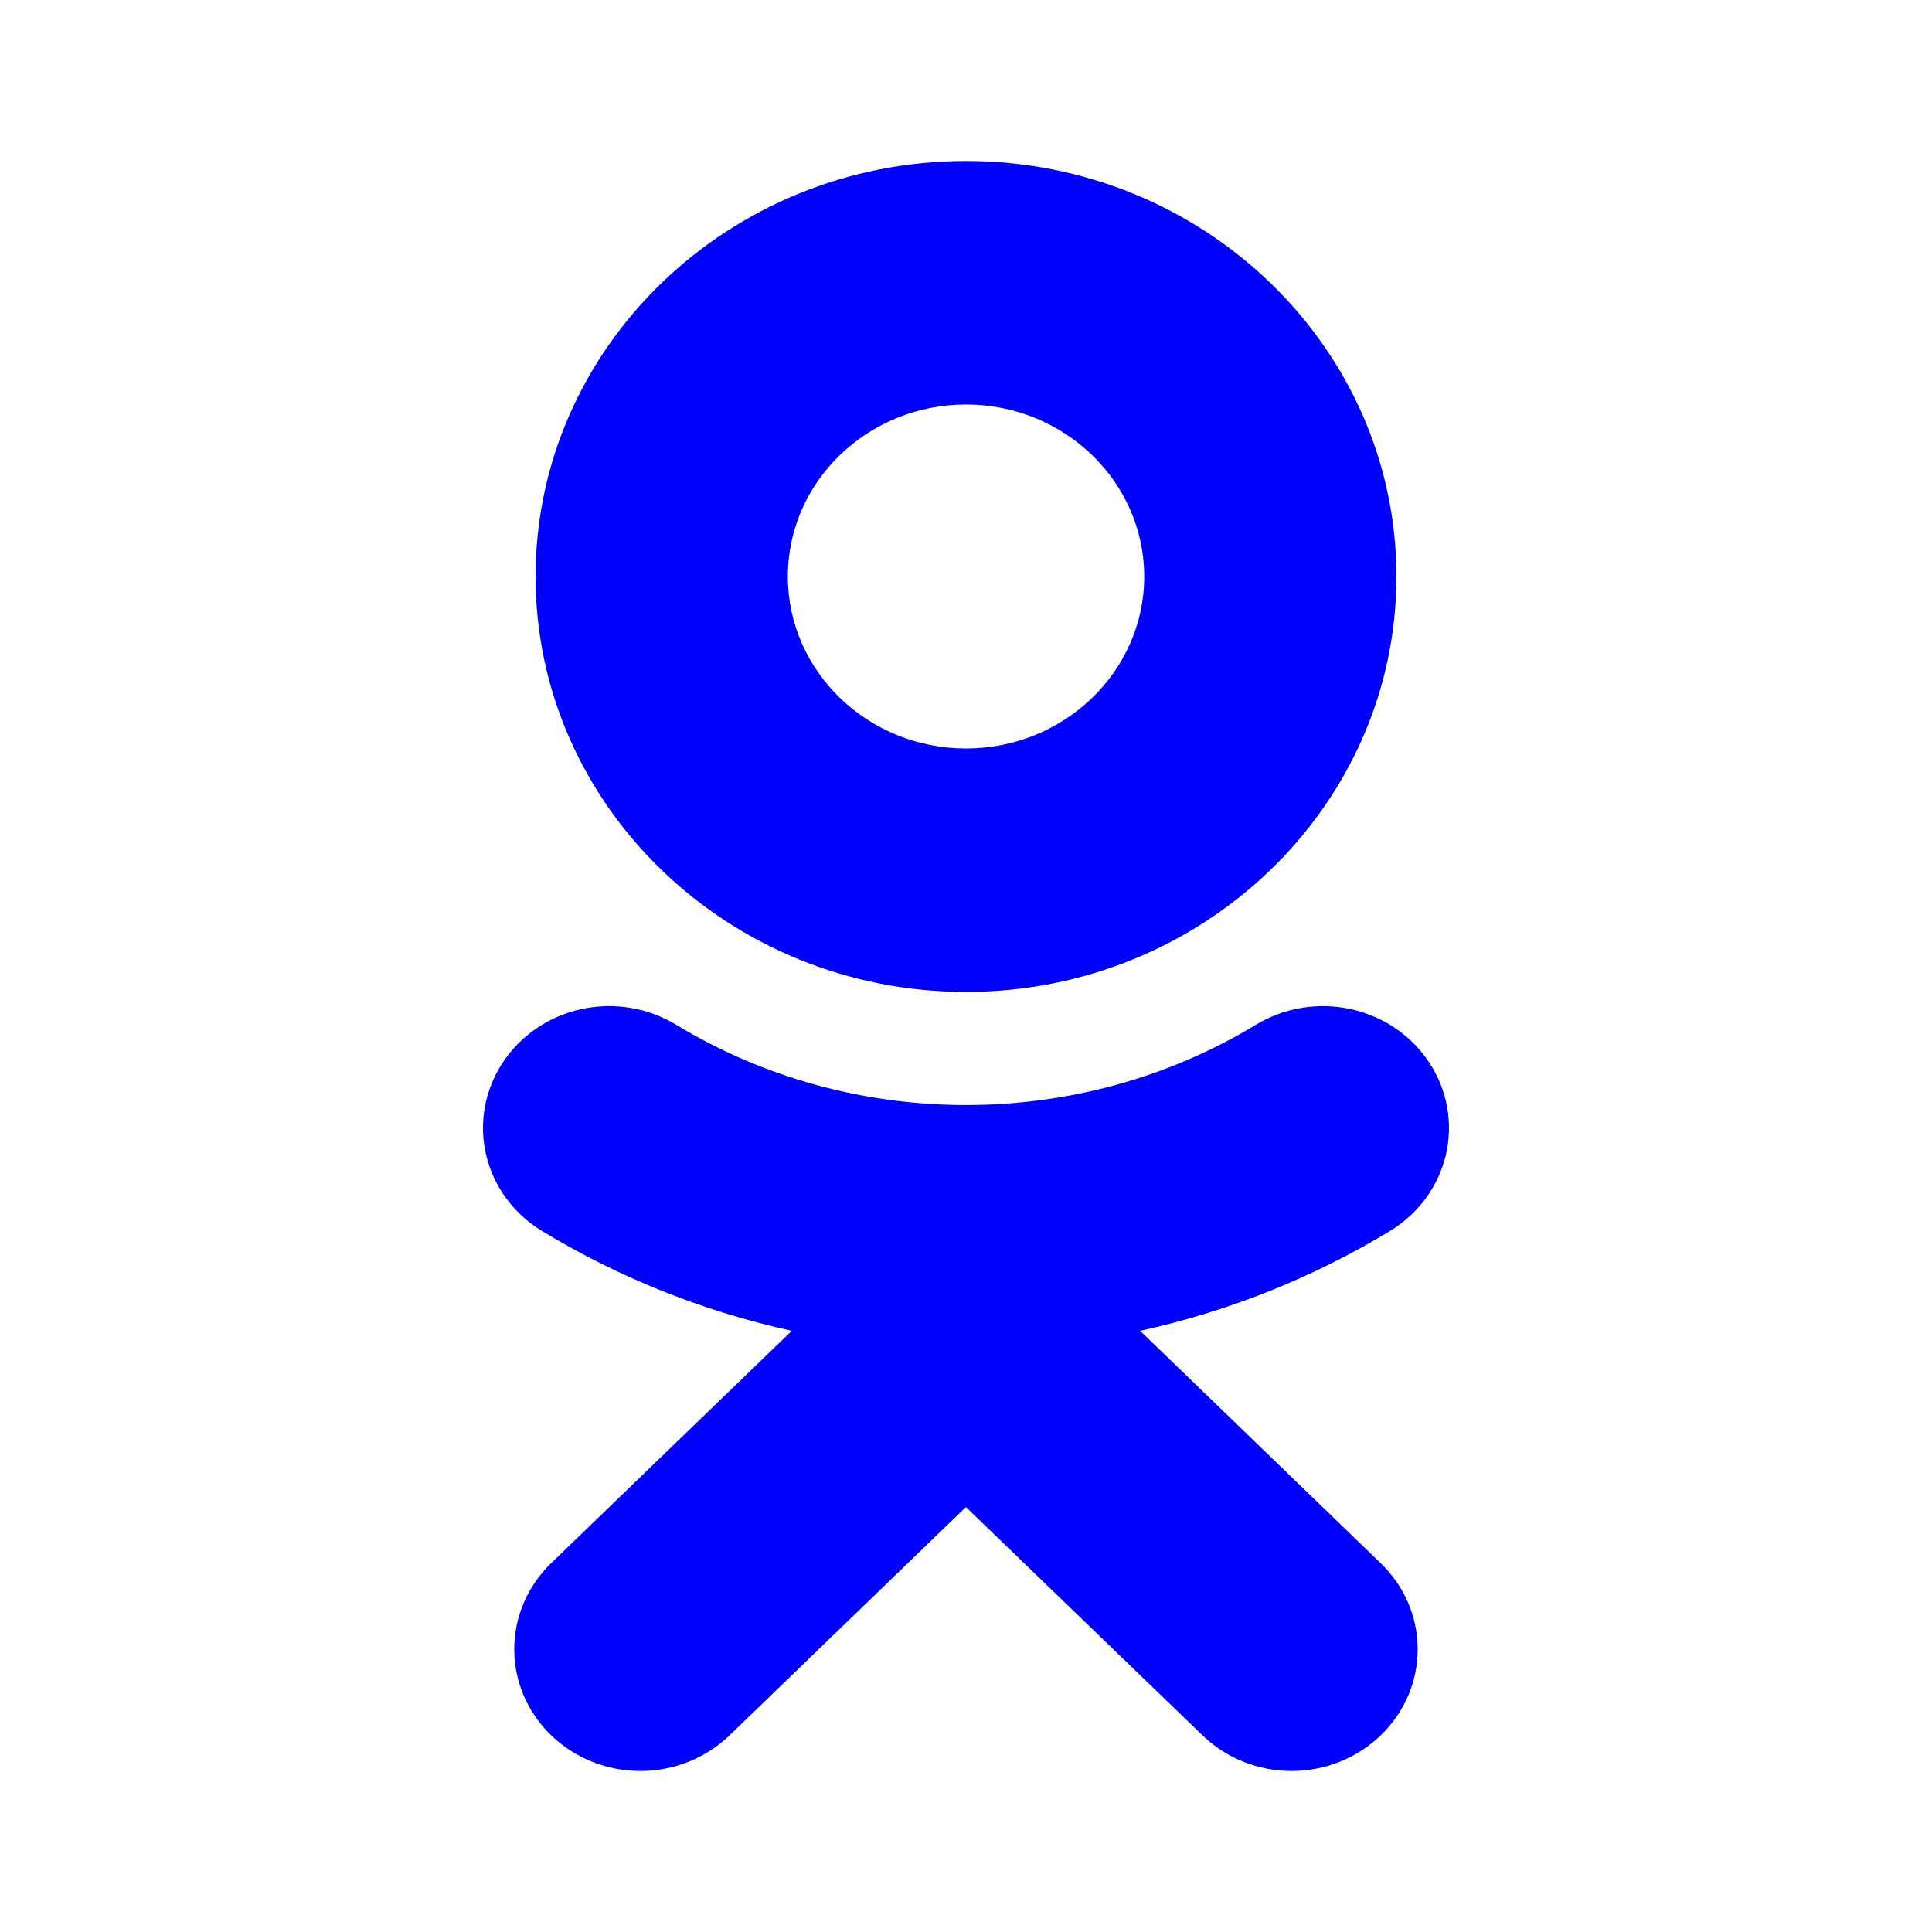 <svg width="24" height="24" viewBox="0 0 24 24" fill="none" xmlns="http://www.w3.org/2000/svg">
<path d="M12 5.025C13.221 5.025 14.214 5.984 14.214 7.162C14.214 8.34 13.22 9.298 12 9.298C10.78 9.298 9.787 8.34 9.787 7.162C9.786 5.983 10.78 5.025 12 5.025ZM12 12.322C14.949 12.322 17.347 10.008 17.347 7.162C17.347 4.315 14.949 2 12 2C9.051 2 6.653 4.316 6.653 7.162C6.653 10.008 9.051 12.322 12 12.322ZM14.163 16.532C15.263 16.291 16.313 15.871 17.268 15.291C17.619 15.078 17.869 14.738 17.961 14.347C18.053 13.956 17.981 13.546 17.759 13.206C17.65 13.038 17.507 12.892 17.34 12.777C17.172 12.662 16.982 12.581 16.782 12.536C16.581 12.492 16.373 12.487 16.17 12.52C15.967 12.553 15.774 12.625 15.599 12.731C13.409 14.06 10.589 14.059 8.401 12.731C8.227 12.625 8.033 12.553 7.83 12.52C7.627 12.486 7.419 12.492 7.219 12.536C7.018 12.58 6.828 12.662 6.661 12.777C6.493 12.892 6.35 13.038 6.241 13.206C6.019 13.546 5.947 13.956 6.039 14.347C6.131 14.738 6.38 15.078 6.732 15.291C7.687 15.871 8.736 16.29 9.836 16.532L6.847 19.418C6.553 19.702 6.388 20.087 6.388 20.488C6.388 20.889 6.553 21.273 6.847 21.557C7.141 21.841 7.54 22 7.955 22C8.371 22 8.769 21.84 9.063 21.557L11.999 18.721L14.938 21.557C15.083 21.697 15.256 21.809 15.445 21.885C15.636 21.961 15.839 22 16.045 22C16.25 22 16.454 21.961 16.644 21.885C16.834 21.809 17.006 21.697 17.152 21.557C17.297 21.417 17.413 21.25 17.492 21.067C17.571 20.883 17.611 20.686 17.611 20.488C17.611 20.289 17.571 20.093 17.492 19.909C17.413 19.726 17.297 19.559 17.152 19.419L14.163 16.532Z" fill="#0000FF"/>
</svg>
